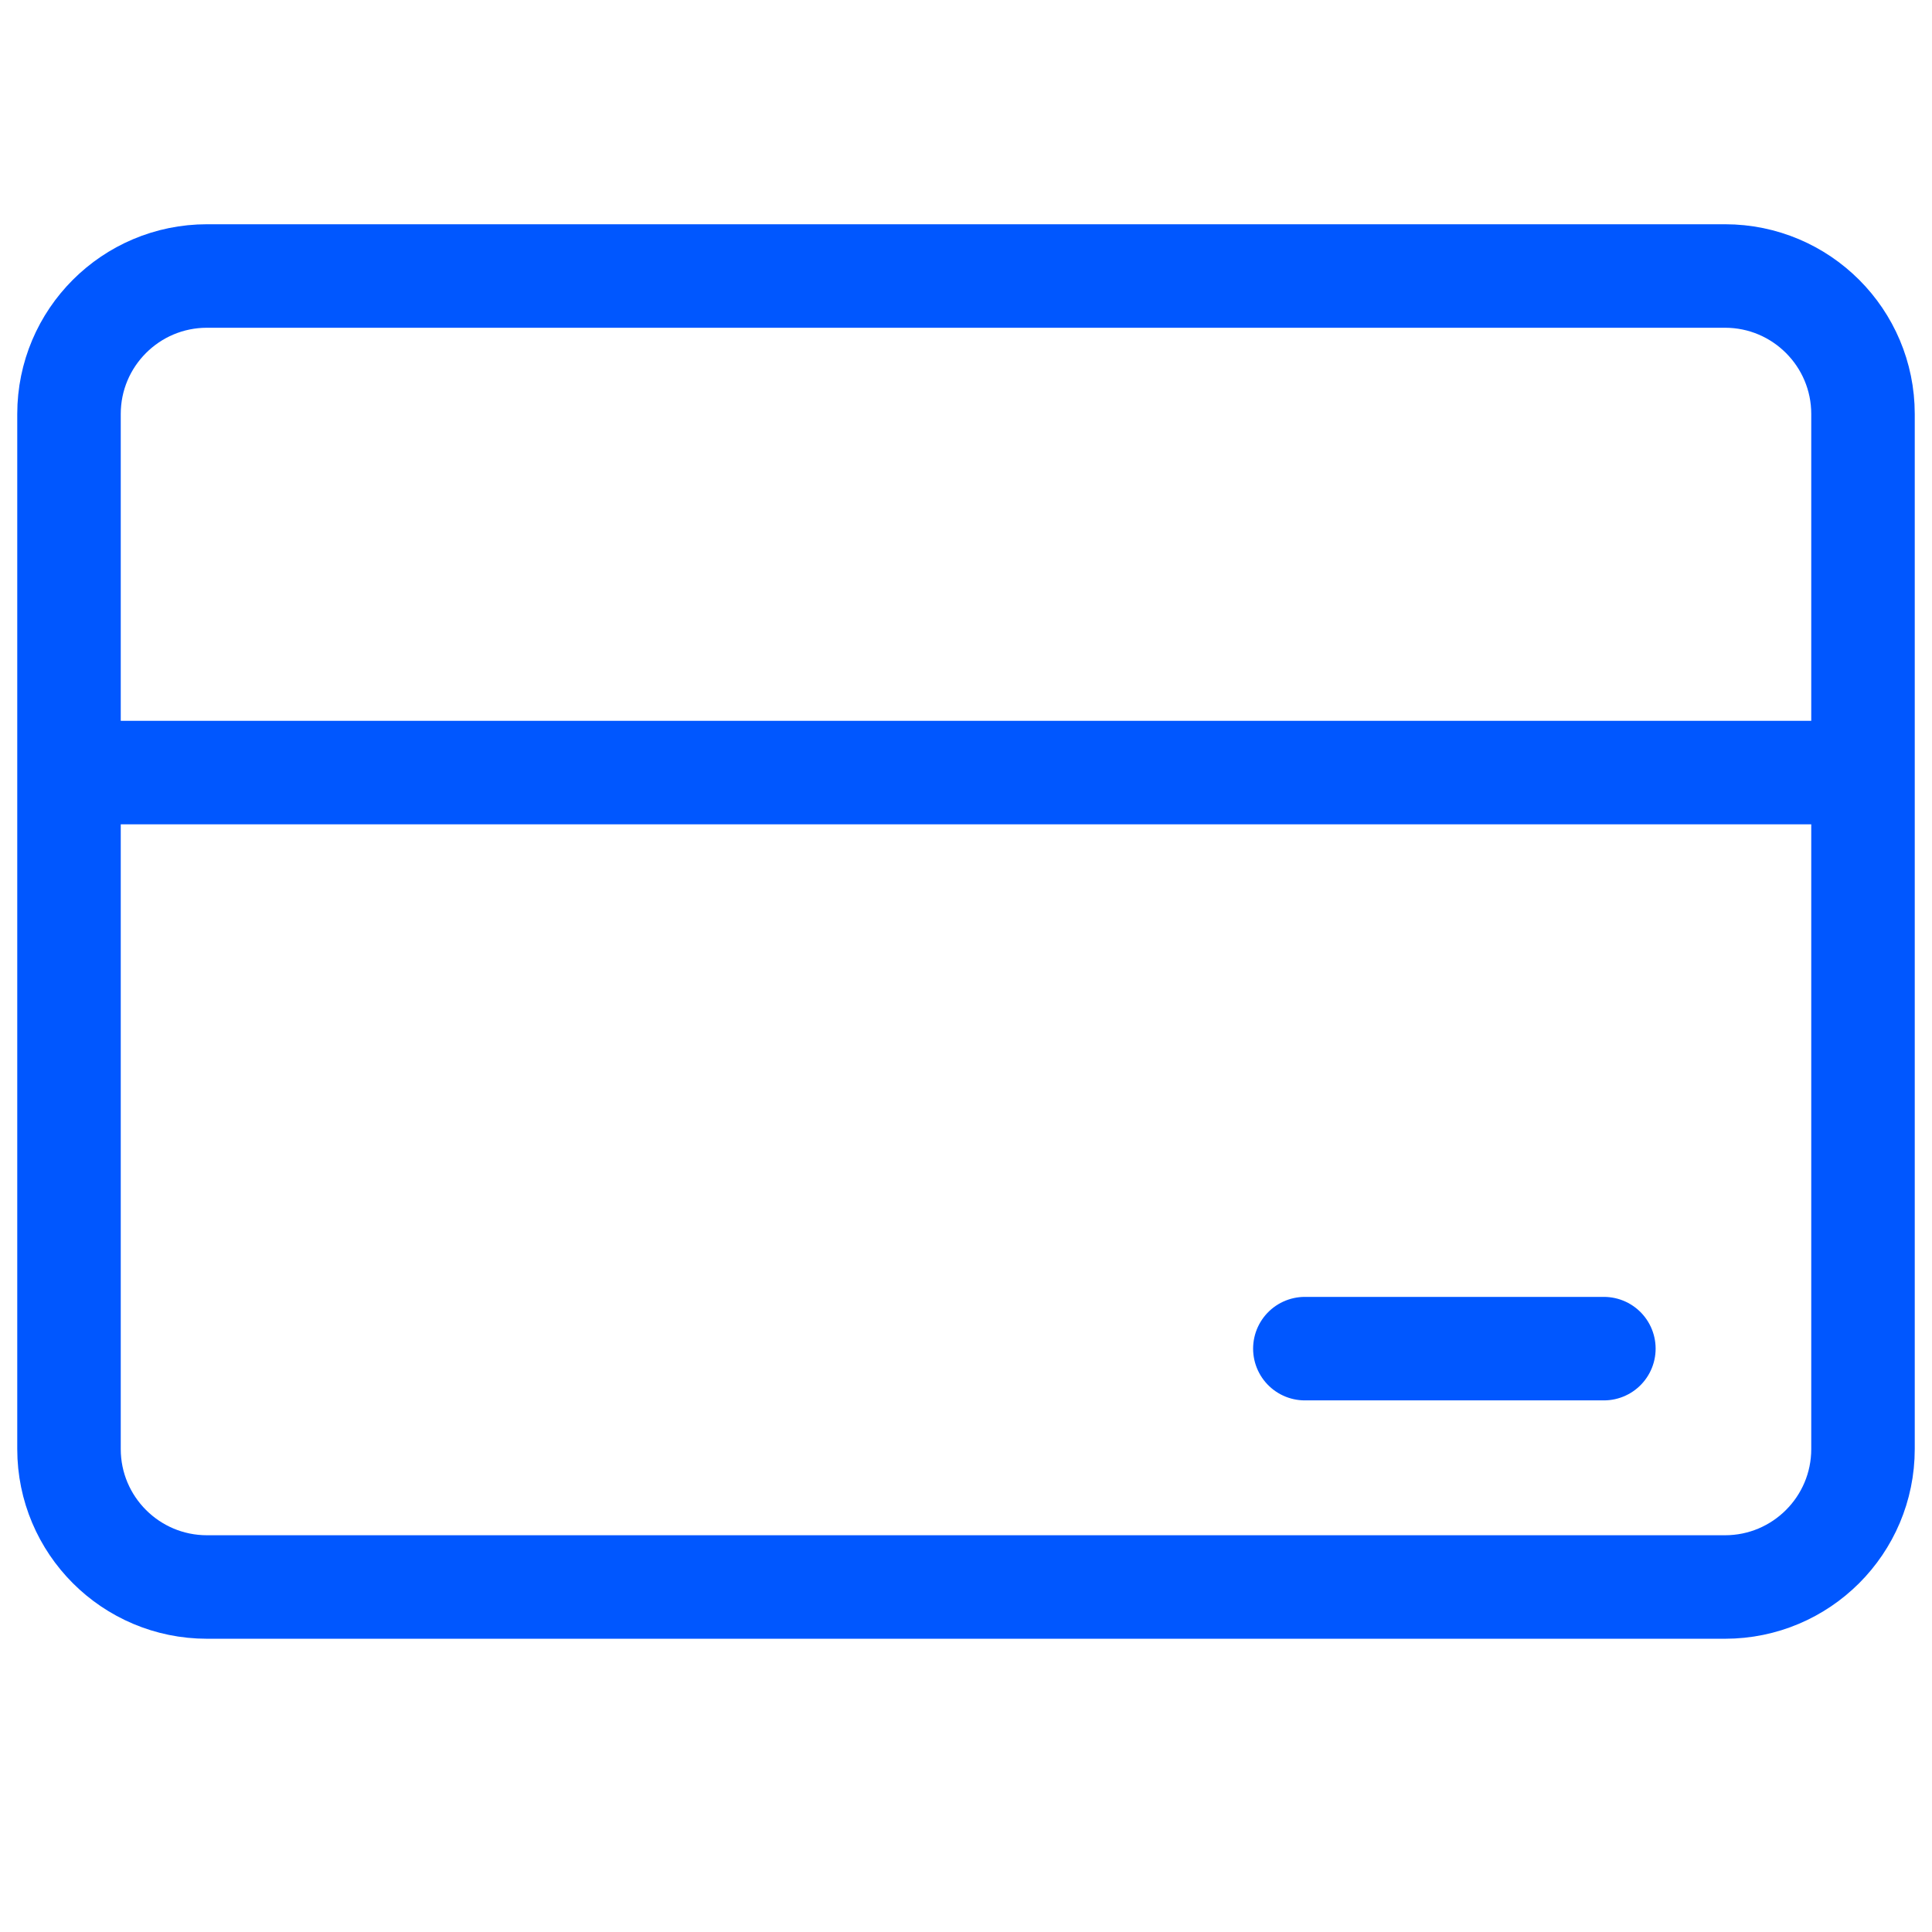 <svg width="56" height="56" viewBox="0 0 56 56" fill="none" xmlns="http://www.w3.org/2000/svg">
<g id="fluent:payment-20-regular">
<path id="Vector 2" d="M2 22.394V12C2 9.791 3.791 8 6 8H50C52.209 8 54 9.791 54 12V22.394M2 22.394V42C2 44.209 3.791 46 6 46H50C52.209 46 54 44.209 54 42V22.394M2 22.394H54M37.822 39.091H46.489" stroke="#0057FF" stroke-width="3" stroke-linecap="round"/>
</g>
</svg>
